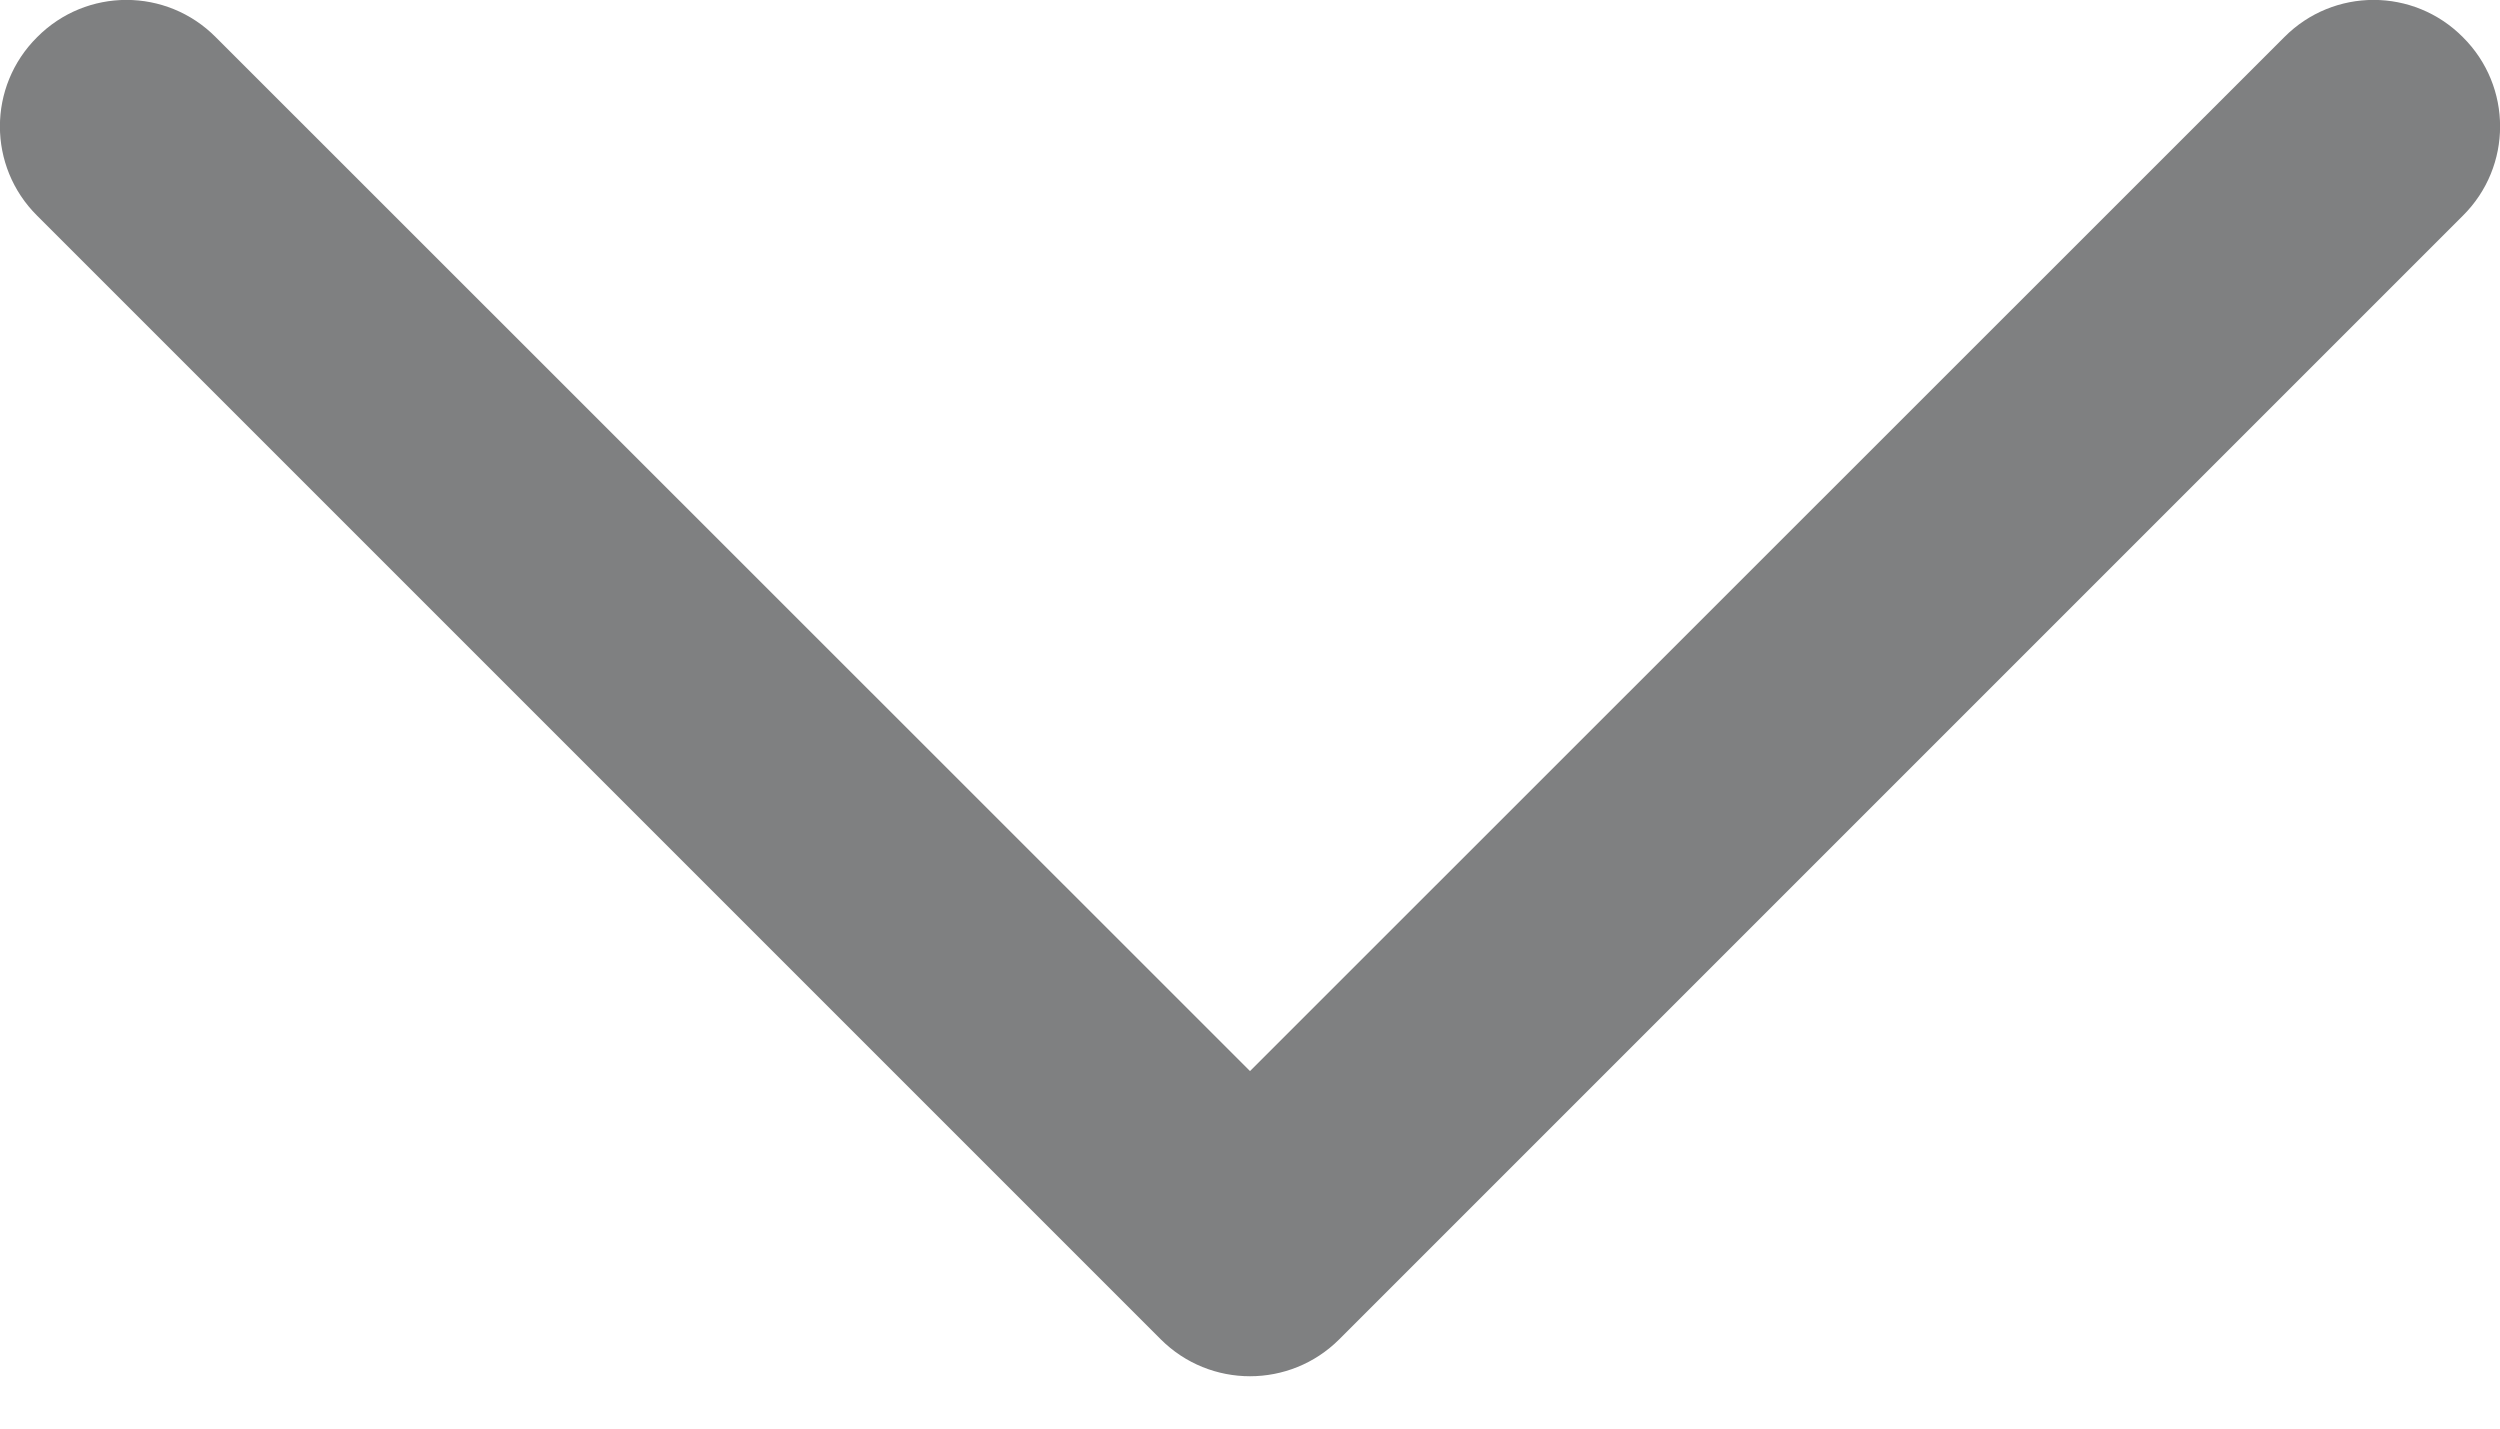 <svg width="7" height="4" viewBox="0 0 7 4" fill="none" xmlns="http://www.w3.org/2000/svg">
<path fill-rule="evenodd" clip-rule="evenodd" d="M0.104 0.104C0.242 -0.035 0.466 -0.035 0.604 0.104L3.5 2.999L6.396 0.104C6.534 -0.035 6.758 -0.035 6.896 0.104C7.035 0.242 7.035 0.466 6.896 0.604L3.75 3.75C3.612 3.888 3.388 3.888 3.25 3.75L0.104 0.604C-0.035 0.466 -0.035 0.242 0.104 0.104Z" fill="#7F8081"/>
</svg>
